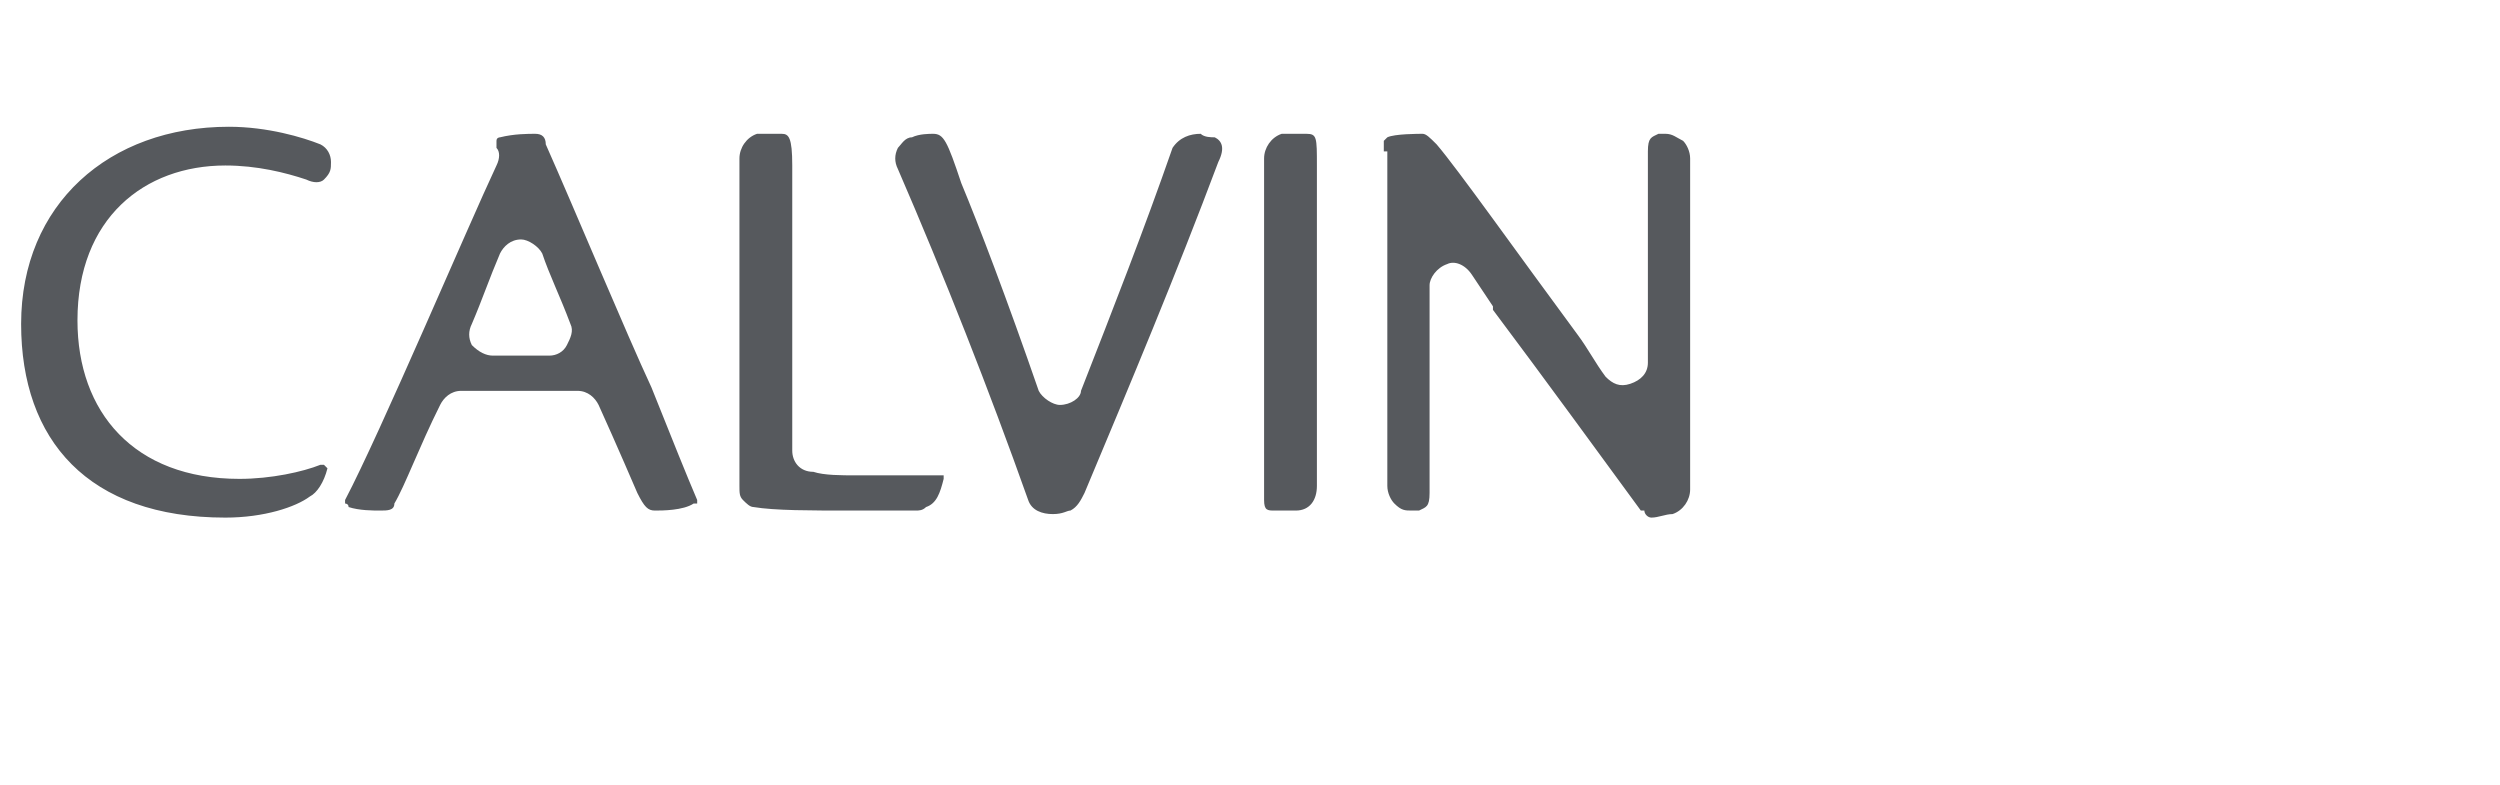 <?xml version="1.0" standalone="no"?>
<!DOCTYPE svg PUBLIC "-//W3C//DTD SVG 1.1//EN" "http://www.w3.org/Graphics/SVG/1.1/DTD/svg11.dtd">
<svg xmlns="http://www.w3.org/2000/svg" version="1.1" width="71px" height="22.3px" viewBox="0 -3 71 22.3" style="top:-3px">
  <desc>Calvin</desc>
  <defs/>
  <g id="Polygon128799">
    <path d="M 6.4 1.7 C 4.1 1.7 2.2 3.2 2.2 6.1 C 2.2 8.7 3.8 10.6 6.8 10.6 C 7.7 10.6 8.6 10.4 9.1 10.2 C 9.2 10.2 9.2 10.2 9.2 10.2 C 9.3 10.3 9.3 10.3 9.3 10.3 C 9.2 10.7 9 11 8.8 11.1 C 8.4 11.4 7.5 11.7 6.4 11.7 C 2.5 11.7 0.6 9.5 0.6 6.2 C 0.6 2.8 3.1 0.6 6.5 0.6 C 7.6 0.6 8.6 0.9 9.1 1.1 C 9.3 1.2 9.4 1.4 9.4 1.6 C 9.4 1.8 9.4 1.9 9.2 2.1 C 9.1 2.2 8.9 2.2 8.7 2.1 C 8.1 1.9 7.3 1.7 6.4 1.7 C 6.4 1.7 6.4 1.7 6.4 1.7 Z M 18.5 8 C 19.1 9.5 19.5 10.5 19.8 11.2 C 19.8 11.2 19.8 11.2 19.8 11.3 C 19.8 11.3 19.8 11.3 19.7 11.3 C 19.4 11.5 18.8 11.5 18.6 11.5 C 18.4 11.5 18.3 11.4 18.1 11 C 18.1 11 17.5 9.6 17 8.5 C 16.9 8.3 16.7 8.1 16.4 8.1 C 16.4 8.1 13.1 8.1 13.1 8.1 C 12.8 8.1 12.6 8.3 12.5 8.5 C 11.9 9.7 11.5 10.8 11.2 11.3 C 11.2 11.3 11.2 11.3 11.2 11.3 C 11.2 11.5 11 11.5 10.8 11.5 C 10.6 11.5 10.2 11.5 9.9 11.4 C 9.9 11.3 9.8 11.3 9.8 11.3 C 9.8 11.3 9.8 11.2 9.8 11.2 C 10.8 9.3 13.3 3.4 14.1 1.7 C 14.2 1.5 14.2 1.3 14.1 1.2 C 14.1 1.1 14.1 1.1 14.1 1 C 14.1 0.9 14.2 0.9 14.2 0.9 C 14.6 0.8 15 0.8 15.2 0.8 C 15.4 0.8 15.5 0.9 15.5 1.1 C 15.5 1.1 15.5 1.1 15.5 1.1 C 16.3 2.9 17.8 6.5 18.5 8 C 18.5 8 18.5 8 18.5 8 Z M 16.2 6.2 C 15.9 5.4 15.6 4.8 15.4 4.2 C 15.3 4 15 3.8 14.8 3.8 C 14.5 3.8 14.3 4 14.2 4.2 C 13.9 4.9 13.7 5.5 13.4 6.2 C 13.3 6.4 13.3 6.6 13.4 6.8 C 13.6 7 13.8 7.1 14 7.1 C 14 7.1 15.6 7.1 15.6 7.1 C 15.8 7.1 16 7 16.1 6.8 C 16.2 6.6 16.3 6.4 16.2 6.2 Z M 26.7 10.5 C 26.7 10.5 26.8 10.5 26.8 10.5 C 26.8 10.5 26.8 10.6 26.8 10.6 C 26.7 11 26.6 11.3 26.3 11.4 C 26.2 11.5 26.1 11.5 26 11.5 C 25.8 11.5 25.2 11.5 24.2 11.5 C 23 11.5 22 11.5 21.4 11.4 C 21.3 11.4 21.2 11.3 21.1 11.2 C 21 11.1 21 11 21 10.8 C 21 10.8 21 3.1 21 3.1 C 21 2.4 21 1.9 21 1.5 C 21 1.2 21.2 0.9 21.5 0.8 C 21.8 0.8 22 0.8 22.2 0.8 C 22.4 0.8 22.5 0.9 22.5 1.7 C 22.5 1.7 22.5 9.8 22.5 9.8 C 22.5 10.1 22.7 10.4 23.1 10.4 C 23.4 10.5 23.9 10.5 24.3 10.5 C 25 10.5 26 10.5 26.7 10.5 C 26.7 10.5 26.7 10.5 26.7 10.5 Z M 34.5 0.9 C 34.7 1 34.8 1.2 34.6 1.6 C 33.4 4.8 32.1 7.9 30.8 11 C 30.8 11 30.8 11 30.8 11 C 30.7 11.2 30.6 11.4 30.4 11.5 C 30.3 11.5 30.2 11.6 29.9 11.6 C 29.6 11.6 29.3 11.5 29.2 11.2 C 28.1 8.1 26.8 4.8 25.5 1.8 C 25.4 1.6 25.4 1.4 25.5 1.2 C 25.6 1.1 25.7 0.9 25.9 0.9 C 26.1 0.8 26.4 0.8 26.5 0.8 C 26.8 0.8 26.9 1 27.3 2.2 C 27.8 3.4 28.6 5.5 29.5 8.1 C 29.6 8.3 29.9 8.5 30.1 8.5 C 30.4 8.5 30.7 8.3 30.7 8.1 C 31.6 5.8 32.5 3.5 33.3 1.2 C 33.5 0.9 33.8 0.8 34.1 0.8 C 34.2 0.9 34.4 0.9 34.5 0.9 C 34.5 0.9 34.5 0.9 34.5 0.9 Z M 37.1 0.8 C 37.4 0.8 37.4 0.9 37.4 1.7 C 37.4 1.7 37.4 10.5 37.4 10.8 C 37.4 11.2 37.2 11.5 36.8 11.5 C 36.6 11.5 36.3 11.5 36.2 11.5 C 36 11.5 35.9 11.5 35.9 11.2 C 35.9 11.2 35.9 3.1 35.9 3.1 C 35.9 2.4 35.9 1.9 35.9 1.5 C 35.9 1.2 36.1 0.9 36.4 0.8 C 36.7 0.8 37 0.8 37.1 0.8 C 37.1 0.8 37.1 0.8 37.1 0.8 Z M 47.8 1 C 47.9 1.1 48 1.3 48 1.5 C 48 2.1 48 10.9 48 10.9 C 48 11.2 47.8 11.5 47.5 11.6 C 47.3 11.6 47.1 11.7 46.9 11.7 C 46.8 11.7 46.7 11.6 46.7 11.5 C 46.6 11.5 46.6 11.5 46.6 11.5 C 45.5 10 43.9 7.8 42.4 5.8 C 42.4 5.8 42.4 5.7 42.4 5.7 C 42.2 5.4 42 5.1 41.8 4.8 C 41.6 4.5 41.3 4.4 41.1 4.5 C 40.8 4.6 40.6 4.9 40.6 5.1 C 40.6 5.7 40.6 11 40.6 11 C 40.6 11.4 40.5 11.4 40.3 11.5 C 40.2 11.5 40.2 11.5 40.1 11.5 C 39.9 11.5 39.8 11.5 39.6 11.3 C 39.5 11.2 39.4 11 39.4 10.8 C 39.4 10.3 39.4 9.5 39.4 8.5 C 39.4 8.5 39.4 8.5 39.4 8.4 C 39.4 8.4 39.4 1.8 39.4 1.8 C 39.4 1.6 39.4 1.4 39.4 1.3 C 39.4 1.3 39.3 1.3 39.3 1.3 C 39.3 1.3 39.3 1.2 39.3 1.2 C 39.3 1.2 39.3 1.2 39.3 1.2 C 39.3 1.2 39.3 1.2 39.3 1.2 C 39.3 1.1 39.3 1.1 39.3 1 C 39.3 1 39.4 0.9 39.4 0.9 C 39.6 0.8 40.3 0.8 40.4 0.8 C 40.5 0.8 40.6 0.9 40.8 1.1 C 40.8 1.1 40.8 1.1 40.8 1.1 C 41.4 1.8 43.1 4.2 44.8 6.5 C 44.8 6.5 44.8 6.5 44.8 6.5 C 45.1 6.9 45.3 7.3 45.6 7.7 C 45.8 7.9 46 8 46.3 7.9 C 46.6 7.8 46.8 7.6 46.8 7.3 C 46.8 7.3 46.8 1.3 46.8 1.3 C 46.8 0.9 46.9 0.9 47.1 0.8 C 47.1 0.8 47.2 0.8 47.3 0.8 C 47.5 0.8 47.6 0.9 47.8 1 Z " stroke="none" fill="#56595d"/>
  </g>
</svg>